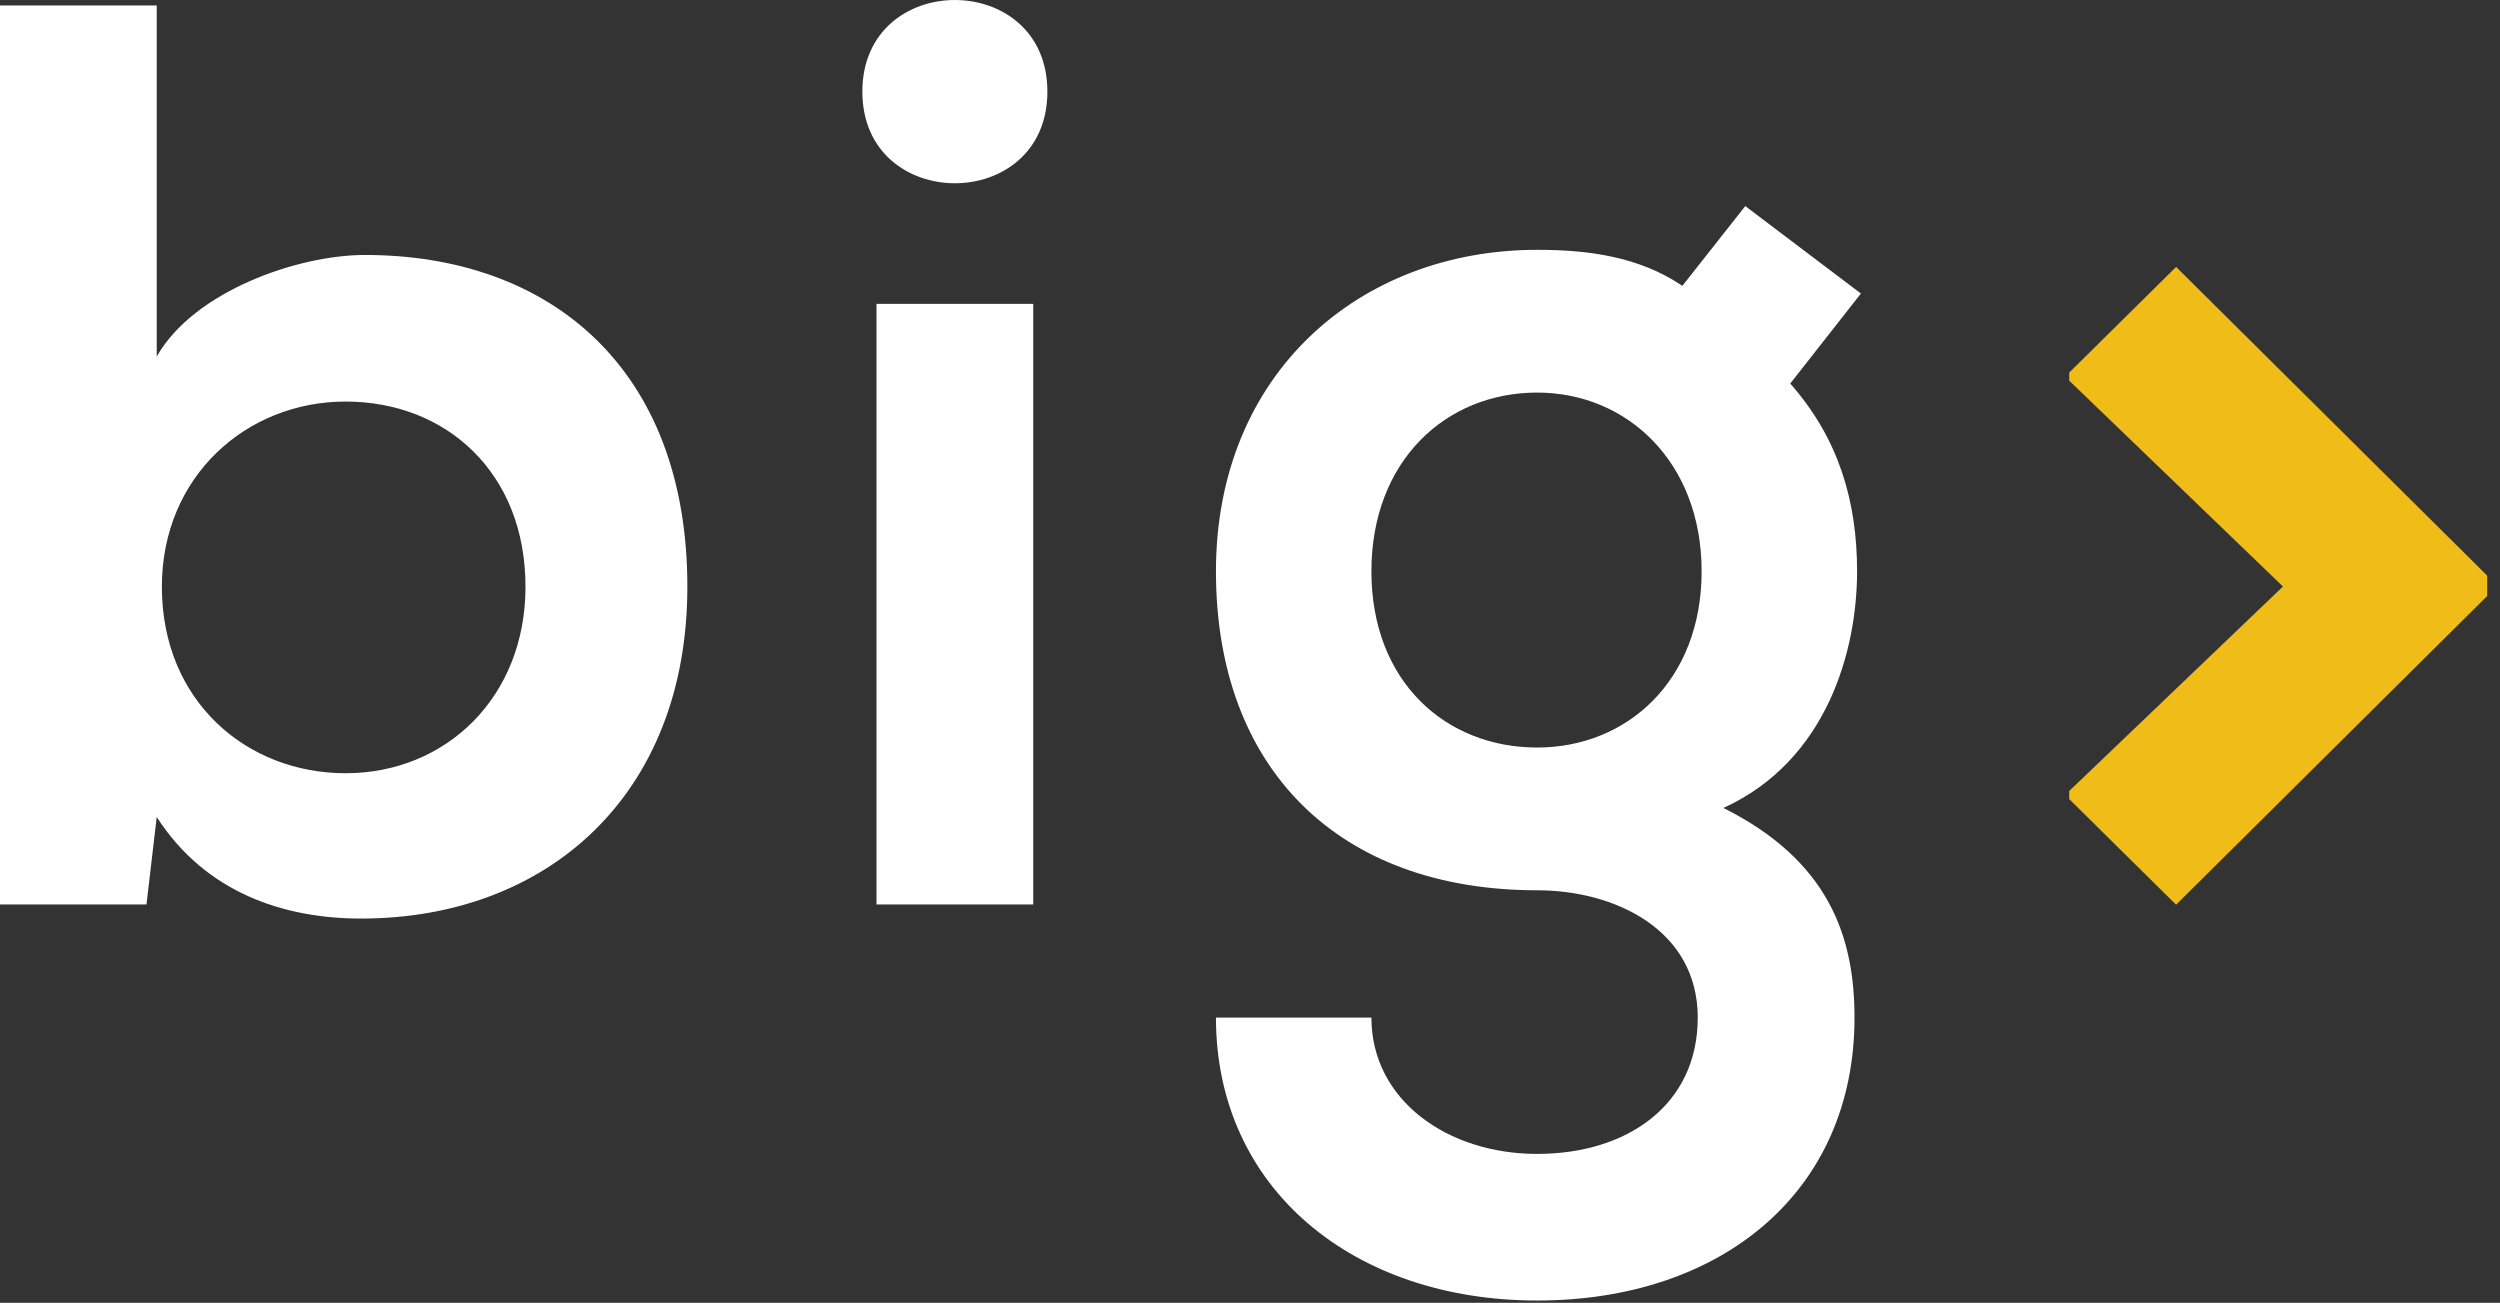 <?xml version="1.0" encoding="UTF-8"?>
<svg width="71px" height="37px" viewBox="0 0 71 37" version="1.1" xmlns="http://www.w3.org/2000/svg" xmlns:xlink="http://www.w3.org/1999/xlink">
    <rect x="0" y="0" width="71" height="37" fill="#333333" stroke="none"/>
    <title>big logo white</title>
    <g id="big-logo-white" stroke="none" stroke-width="1" fill="none" fill-rule="evenodd">
        <g id="Group-46">
            <path d="M38.948,16.226 C38.948,19.367 41.065,21.23 43.655,21.23 C46.209,21.23 48.326,19.33 48.326,16.226 C48.326,13.121 46.209,11.149 43.655,11.149 C41.065,11.149 38.948,13.085 38.948,16.226 L38.948,16.226 Z M49.566,5.853 L52.85,8.336 L50.843,10.893 C52.23,12.464 52.741,14.253 52.741,16.226 C52.741,18.454 51.902,21.595 48.946,22.946 C51.938,24.444 52.668,26.599 52.668,28.9 C52.668,33.867 48.873,36.935 43.655,36.935 C38.437,36.935 34.533,33.757 34.533,28.9 L38.948,28.9 C38.948,31.237 41.101,32.771 43.655,32.771 C46.209,32.771 48.216,31.383 48.216,28.9 C48.216,26.416 45.881,25.284 43.655,25.284 C38.036,25.284 34.533,21.851 34.533,16.226 C34.533,10.601 38.62,7.095 43.655,7.095 C45.078,7.095 46.538,7.277 47.779,8.118 L49.566,5.853 Z M24.893,25.686 L29.344,25.686 L29.344,8.63 L24.893,8.63 L24.893,25.686 Z M29.746,2.602 C29.746,6.072 24.491,6.072 24.491,2.602 C24.491,-0.867 29.746,-0.867 29.746,2.602 L29.746,2.602 Z M4.597,16.664 C4.597,19.915 7.006,21.96 9.815,21.96 C12.662,21.96 14.924,19.805 14.924,16.664 C14.924,13.413 12.662,11.404 9.815,11.404 C7.006,11.404 4.597,13.523 4.597,16.664 L4.597,16.664 Z M4.451,0.155 L4.451,10.126 C5.51,8.264 8.465,7.241 10.363,7.241 C15.617,7.241 19.521,10.455 19.521,16.664 C19.521,22.581 15.544,26.087 10.253,26.087 C8.064,26.087 5.838,25.357 4.451,23.202 L4.16,25.686 L-7.85332853e-13,25.686 L-7.85332853e-13,0.155 L4.451,0.155 Z" id="Fill-122" fill="#FFFFFF"></path>
            <polygon id="Fill-124" fill="#F0BD18" points="64.836 16.657 58.766 10.811 58.766 10.581 61.801 7.581 70.637 16.349 70.637 16.926 61.801 25.694 58.766 22.694 58.766 22.464"></polygon>
        </g>
    </g>
</svg>
